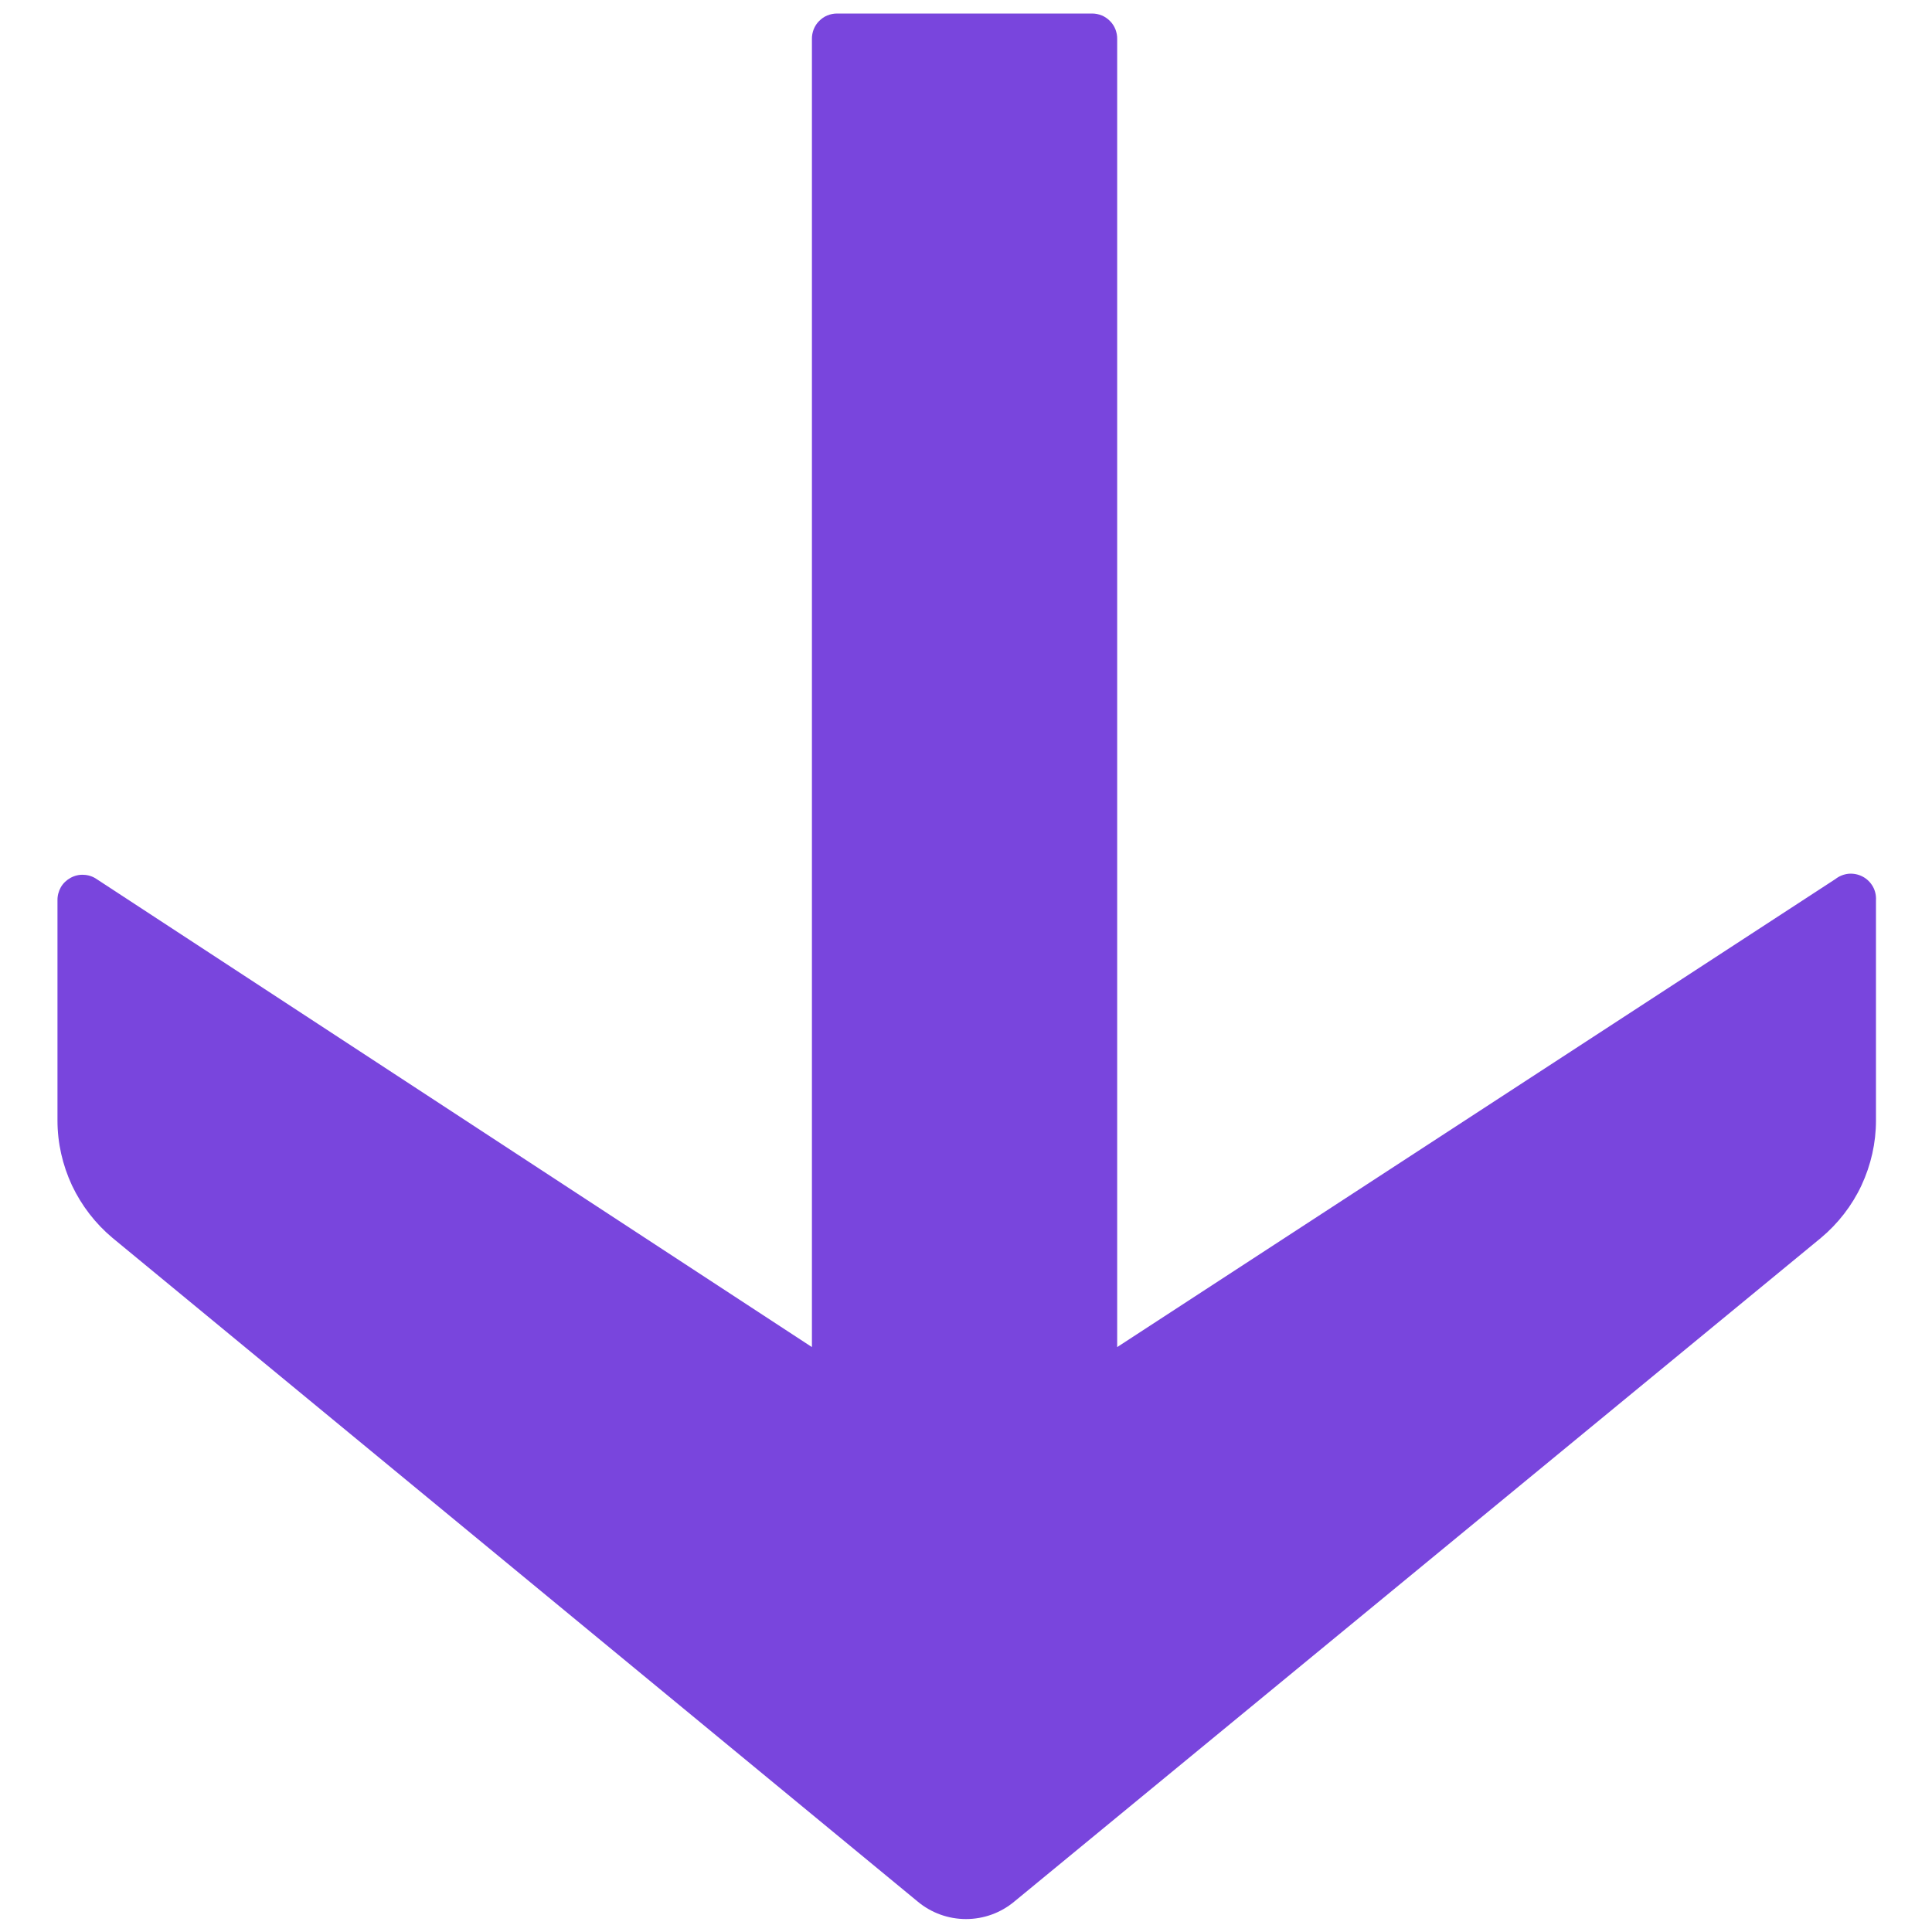 <svg width="20" height="20" viewBox="0 0 20 20" fill="none" xmlns="http://www.w3.org/2000/svg">
<path d="M19.42 11.6L19.42 9.32C19.423 9.27 19.412 9.22 19.387 9.176C19.362 9.133 19.326 9.097 19.281 9.074C19.237 9.051 19.187 9.041 19.137 9.045C19.087 9.05 19.039 9.069 19 9.1L11.565 13.945L11.565 0.405C11.566 0.37 11.559 0.336 11.547 0.304C11.534 0.271 11.515 0.242 11.491 0.218C11.466 0.193 11.438 0.173 11.406 0.16C11.374 0.147 11.34 0.14 11.305 0.14L8.665 0.14C8.63 0.14 8.596 0.147 8.564 0.16C8.532 0.173 8.504 0.193 8.479 0.218C8.455 0.242 8.436 0.271 8.423 0.304C8.411 0.336 8.404 0.37 8.405 0.405L8.405 13.945L1 9.1C0.961 9.073 0.915 9.058 0.867 9.056C0.82 9.053 0.773 9.064 0.731 9.087C0.689 9.11 0.654 9.143 0.63 9.184C0.607 9.225 0.594 9.272 0.595 9.32L0.595 11.6C0.595 11.832 0.647 12.06 0.745 12.271C0.844 12.48 0.987 12.666 1.165 12.815L9.5 19.685C9.64 19.802 9.817 19.866 10 19.866C10.183 19.866 10.36 19.802 10.5 19.685L18.85 12.815C19.028 12.666 19.172 12.48 19.27 12.271C19.368 12.06 19.42 11.832 19.42 11.6Z" fill="#7945DD"/>
</svg>
